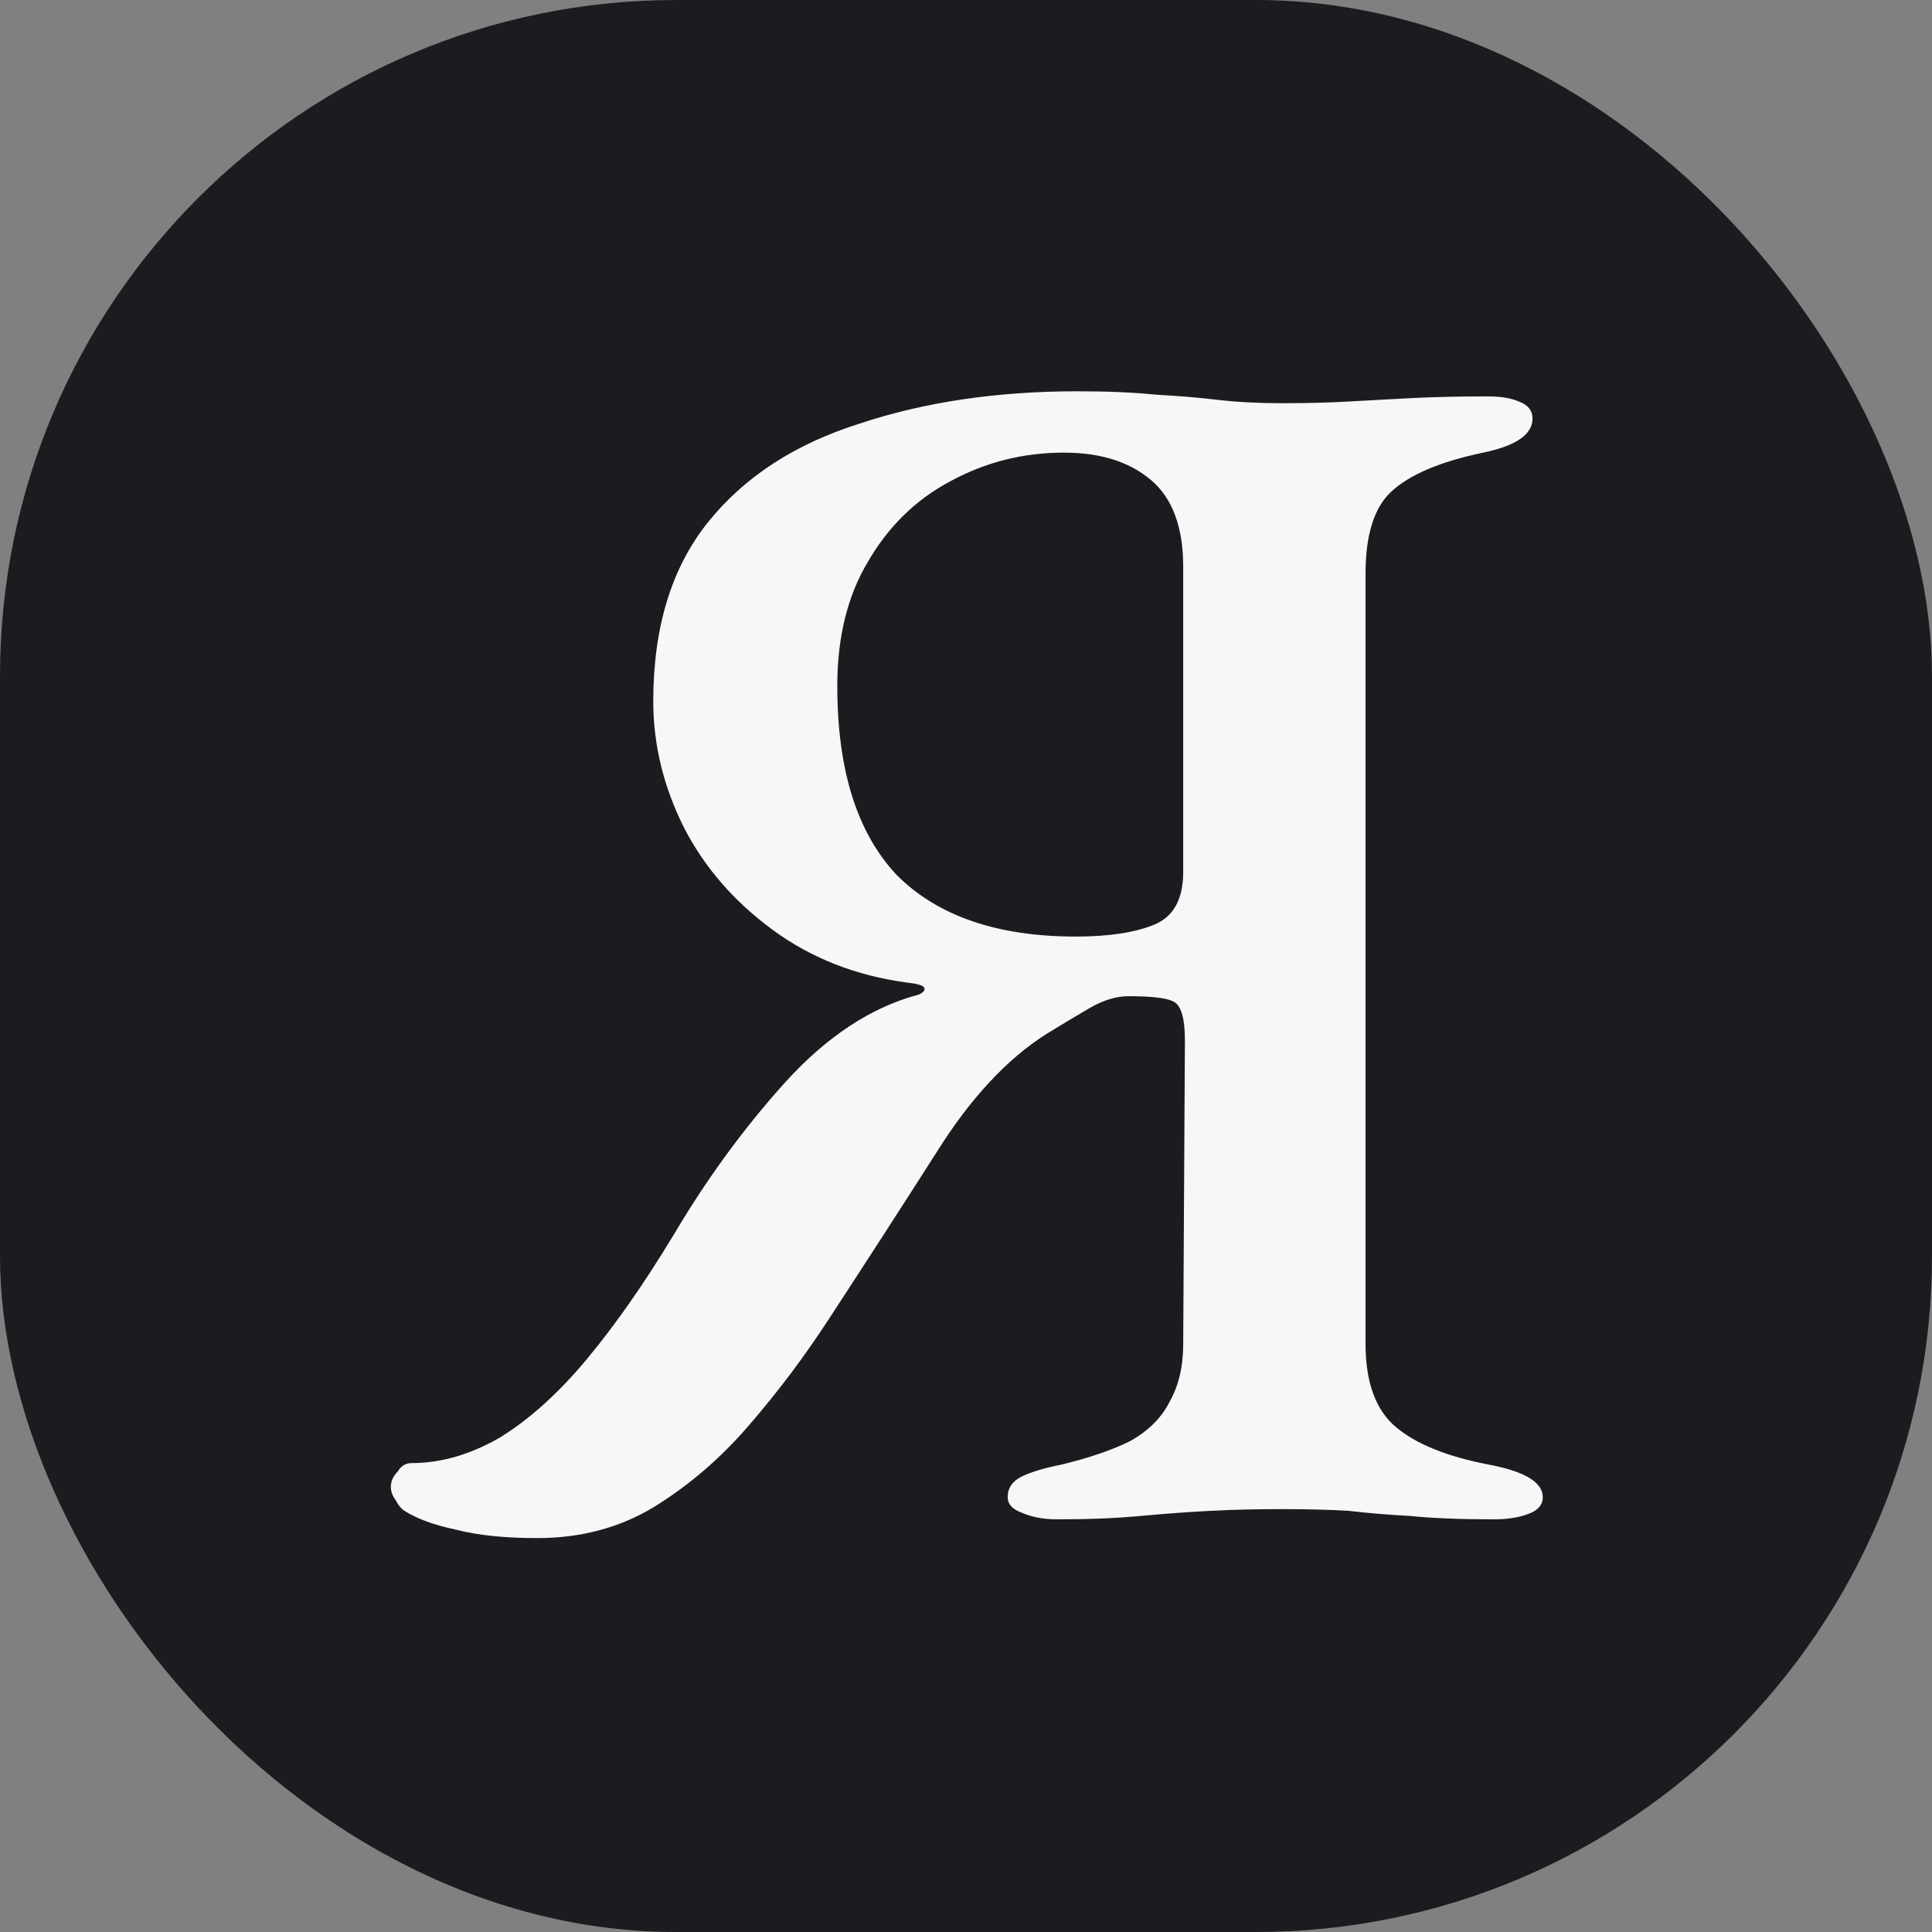 <svg xmlns="http://www.w3.org/2000/svg" version="1.1" width="1000"
     height="1000">
    <rect width="100%" height="100%" fill="#808080" stroke="none"/>
    <g clip-path="url(#SvgjsClipPath1134)">
        <rect width="1000" height="1000" fill="#1c1b1f"></rect>
        <g transform="matrix(6,0,0,6,200,200)">
            <svg xmlns="http://www.w3.org/2000/svg" version="1.1" width="100"
                 height="100">
                <svg width="100" height="100" viewBox="0 0 100 100" fill="none" xmlns="http://www.w3.org/2000/svg">
                    <g clip-path="url(#clip0_3564_1876)">
                        <rect width="100" height="100" fill="#1C1B1F"></rect>
                        <path d="M13.025 99.352C10.183 99.352 7.831 99.107 5.969 98.617C4.107 98.225 2.637 97.686 1.559 97C1.265 96.804 1.02 96.51 0.824 96.118C0.53 95.726 0.383 95.334 0.383 94.942C0.383 94.452 0.579 94.011 0.971 93.619C1.265 93.129 1.657 92.884 2.147 92.884C4.695 92.884 7.243 92.149 9.791 90.679C12.339 89.111 14.838 86.857 17.288 83.917C19.738 80.977 22.237 77.4 24.785 73.186C27.627 68.384 30.812 64.023 34.34 60.103C37.966 56.085 41.837 53.537 45.953 52.459C46.345 52.263 46.492 52.067 46.394 51.871C46.296 51.675 45.806 51.528 44.924 51.43C40.514 50.842 36.643 49.323 33.311 46.873C29.979 44.423 27.431 41.483 25.667 38.053C23.903 34.525 23.021 30.899 23.021 27.175C23.021 20.805 24.589 15.66 27.725 11.74C30.861 7.82 35.222 4.978 40.808 3.214C46.394 1.352 52.666 0.421 59.624 0.421C62.27 0.421 64.524 0.519 66.386 0.715C68.248 0.813 70.012 0.96 71.678 1.156C73.344 1.352 75.206 1.45 77.264 1.45C79.42 1.45 81.331 1.401 82.997 1.303C84.761 1.205 86.574 1.107 88.436 1.009C90.396 0.911 92.601 0.862 95.051 0.862C96.129 0.862 97.011 1.009 97.697 1.303C98.481 1.597 98.873 2.087 98.873 2.773C98.873 4.145 97.452 5.125 94.61 5.713C90.886 6.497 88.24 7.624 86.672 9.094C85.202 10.466 84.467 12.818 84.467 16.15V82.594C84.467 85.926 85.349 88.327 87.113 89.797C88.877 91.267 91.572 92.345 95.198 93.031C98.236 93.619 99.755 94.55 99.755 95.824C99.755 96.51 99.314 97 98.432 97.294C97.648 97.588 96.668 97.735 95.492 97.735C92.65 97.735 90.249 97.637 88.289 97.441C86.427 97.343 84.663 97.196 82.997 97C81.331 96.902 79.42 96.853 77.264 96.853C75.01 96.853 72.952 96.902 71.09 97C69.228 97.098 67.219 97.245 65.063 97.441C63.005 97.637 60.604 97.735 57.86 97.735C56.684 97.735 55.655 97.539 54.773 97.147C53.989 96.853 53.597 96.412 53.597 95.824C53.597 95.04 53.989 94.452 54.773 94.06C55.557 93.668 56.684 93.325 58.154 93.031C60.604 92.443 62.613 91.757 64.181 90.973C65.749 90.091 66.876 88.964 67.562 87.592C68.346 86.22 68.738 84.554 68.738 82.594L68.885 56.428C68.885 54.468 68.542 53.341 67.856 53.047C67.268 52.753 65.994 52.606 64.034 52.606C62.956 52.606 61.829 52.949 60.653 53.635C59.477 54.321 58.252 55.056 56.978 55.84C53.548 57.996 50.363 61.426 47.423 66.13C44.483 70.736 41.445 75.44 38.309 80.242C36.153 83.574 33.801 86.71 31.253 89.65C28.803 92.492 26.059 94.844 23.021 96.706C20.081 98.47 16.749 99.352 13.025 99.352ZM59.477 47.461C62.319 47.461 64.573 47.118 66.239 46.432C67.905 45.746 68.738 44.227 68.738 41.875V15.562C68.738 12.132 67.807 9.633 65.945 8.065C64.083 6.497 61.584 5.713 58.448 5.713C54.92 5.713 51.637 6.546 48.599 8.212C45.659 9.78 43.307 12.083 41.543 15.121C39.779 18.061 38.897 21.638 38.897 25.852C38.897 33.104 40.612 38.543 44.042 42.169C47.57 45.697 52.715 47.461 59.477 47.461Z"
                              fill="#F7F7F7"></path>
                    </g>
                    <defs>
                        <clipPath id="clip0_3564_1876">
                            <rect width="100" height="100" fill="white"></rect>
                        </clipPath>
                        <clipPath id="SvgjsClipPath1134">
                            <rect width="1000" height="1000" x="0" y="0" rx="350" ry="350"></rect>
                        </clipPath>
                    </defs>
                </svg>
            </svg>
        </g>
    </g>
</svg>